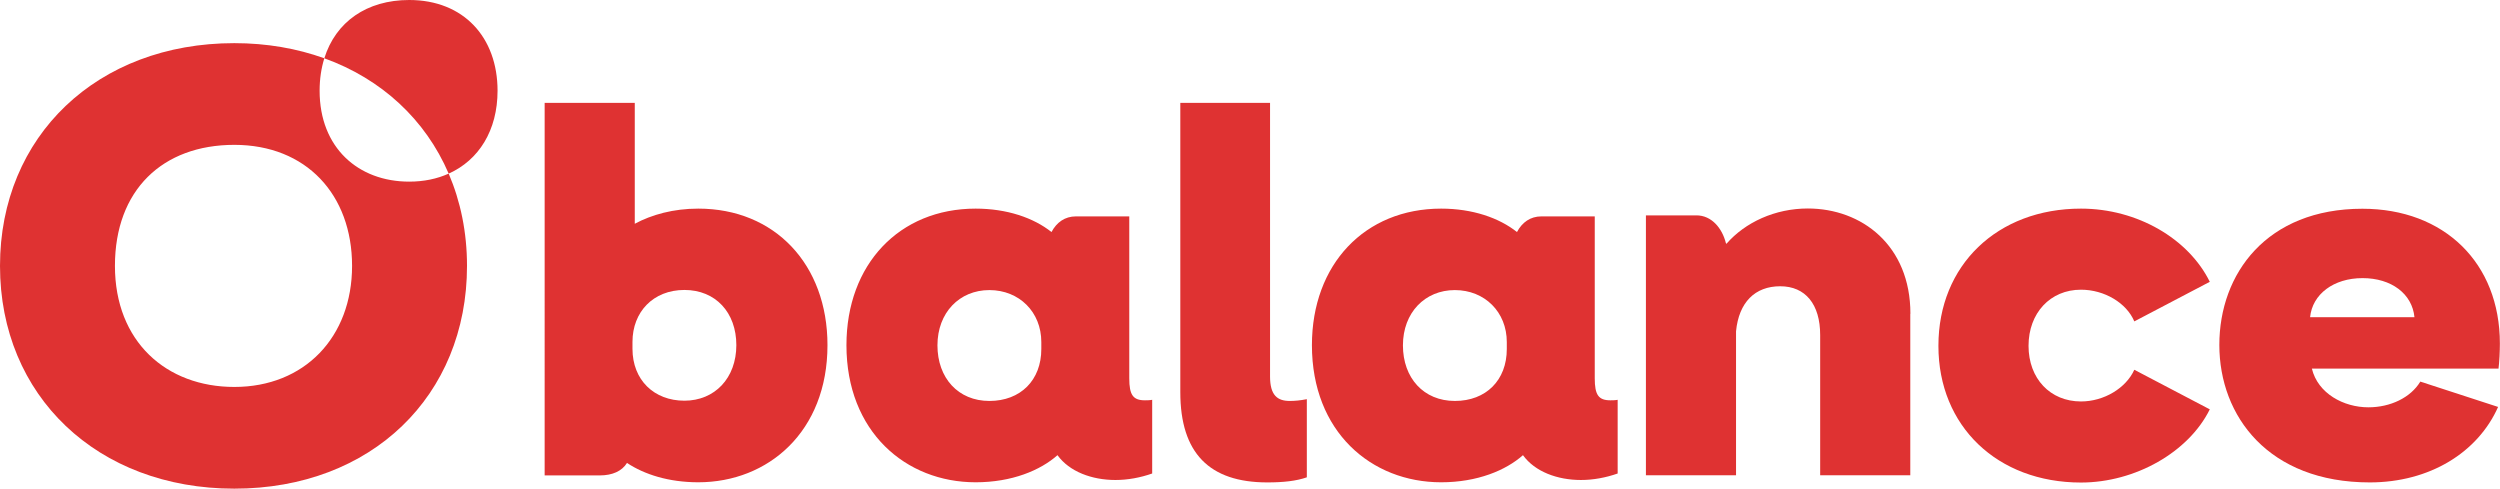 <?xml version="1.0" encoding="UTF-8"?>
<svg id="_레이어_2" data-name="레이어 2" xmlns="http://www.w3.org/2000/svg" viewBox="0 0 196.41 38.39">
  <defs>
    <style>
      .cls-1 {
        fill: #df3232;
      }
    </style>
  </defs>
  <g id="_레이어_4" data-name="레이어 4">
    <g>
      <path class="cls-1" d="M65.01,27.12c0,6.79-4.66,10.77-10.15,10.77-2.31,0-4.23-.61-5.6-1.52-.4.65-1.16.98-2.13.98h-4.34V8.08h7.08v9.5c1.34-.72,3.04-1.19,4.99-1.19,6,0,10.15,4.37,10.15,10.73ZM57.85,27.12c0-2.57-1.63-4.34-4.08-4.34s-4.08,1.73-4.08,4.08v.54c0,2.46,1.7,4.08,4.08,4.08s4.08-1.77,4.08-4.37Z"/>
      <path class="cls-1" d="M90.52,31.42v5.78c-.94.33-1.92.51-2.89.51-1.84,0-3.61-.65-4.55-1.95-1.34,1.19-3.58,2.13-6.43,2.13-5.49,0-10.15-3.97-10.15-10.77,0-6.36,4.16-10.73,10.15-10.73,2.46,0,4.55.72,5.96,1.84.4-.76,1.05-1.23,1.92-1.23h4.19v12.72c0,1.3.29,1.73,1.23,1.73.14,0,.36,0,.58-.04ZM81.81,26.87c0-2.35-1.73-4.08-4.08-4.08s-4.08,1.77-4.08,4.34,1.63,4.37,4.08,4.37,4.08-1.63,4.08-4.08v-.54Z"/>
      <path class="cls-1" d="M92.73,30.81V8.08h7.05v21.5c0,1.48.58,1.92,1.55,1.92.4,0,.83-.04,1.34-.14v6.14c-.83.29-1.84.4-3.11.4-4.55,0-6.83-2.31-6.83-7.08Z"/>
      <path class="cls-1" d="M127.09,31.42v5.78c-.94.33-1.92.51-2.89.51-1.84,0-3.61-.65-4.55-1.95-1.34,1.19-3.58,2.13-6.43,2.13-5.49,0-10.15-3.97-10.15-10.77,0-6.36,4.16-10.73,10.15-10.73,2.46,0,4.55.72,5.96,1.84.4-.76,1.05-1.23,1.92-1.23h4.19v12.72c0,1.3.29,1.73,1.23,1.73.14,0,.36,0,.58-.04ZM118.38,26.87c0-2.35-1.73-4.08-4.08-4.08s-4.08,1.77-4.08,4.34,1.63,4.37,4.08,4.37,4.08-1.63,4.08-4.08v-.54Z"/>
      <path class="cls-1" d="M150.08,24.66v12.68h-7.08v-11.02c0-2.42-1.16-3.83-3.14-3.83s-3.25,1.26-3.47,3.54v11.31h-7.08v-20.42h3.97c1.19,0,2.02,1.01,2.31,2.17l.04.07c1.48-1.7,3.83-2.78,6.4-2.78,4.23,0,8.06,2.89,8.06,8.27Z"/>
      <path class="cls-1" d="M152.29,27.16c0-6.32,4.62-10.77,11.2-10.77,4.44,0,8.46,2.38,10.12,5.75l-5.93,3.11c-.61-1.45-2.35-2.49-4.19-2.49-2.42,0-4.12,1.84-4.12,4.41s1.7,4.37,4.12,4.37c1.81,0,3.54-1.05,4.19-2.49l5.93,3.11c-1.66,3.36-5.85,5.75-10.12,5.75-6.58,0-11.2-4.44-11.2-10.73Z"/>
      <path class="cls-1" d="M196.3,28.96h-14.67c.47,1.95,2.49,3.04,4.44,3.04,1.73,0,3.32-.76,4.08-2.02l6.11,1.99c-1.59,3.58-5.38,5.93-10.08,5.93-7.95,0-11.82-5.2-11.82-10.8s3.72-10.7,11.24-10.7c6.43,0,10.8,4.26,10.8,10.59,0,.58-.04,1.48-.11,1.99ZM189.69,24.92c-.18-1.84-1.81-3.07-4.08-3.07s-3.94,1.26-4.12,3.07h8.2Z"/>
      <path class="cls-1" d="M25.11,7.13c0-.93.13-1.78.37-2.55-2.14-.77-4.52-1.19-7.07-1.19C7.64,3.39,0,10.69,0,20.89s7.64,17.5,18.41,17.5,18.28-7.29,18.28-17.5c0-2.64-.51-5.08-1.44-7.25-.91.41-1.95.63-3.1.63-4.01,0-7.04-2.67-7.04-7.14M18.41,30.4c-5.34,0-9.38-3.56-9.38-9.51s3.73-9.51,9.38-9.51,9.25,3.91,9.25,9.51-3.74,9.51-9.25,9.51"/>
      <path class="cls-1" d="M39.09,7.13c0-4.2-2.67-7.13-6.94-7.13-3.34,0-5.78,1.72-6.67,4.58,4.5,1.62,7.95,4.82,9.77,9.06,2.37-1.06,3.84-3.4,3.84-6.51"/>
    </g>
  </g>
</svg>